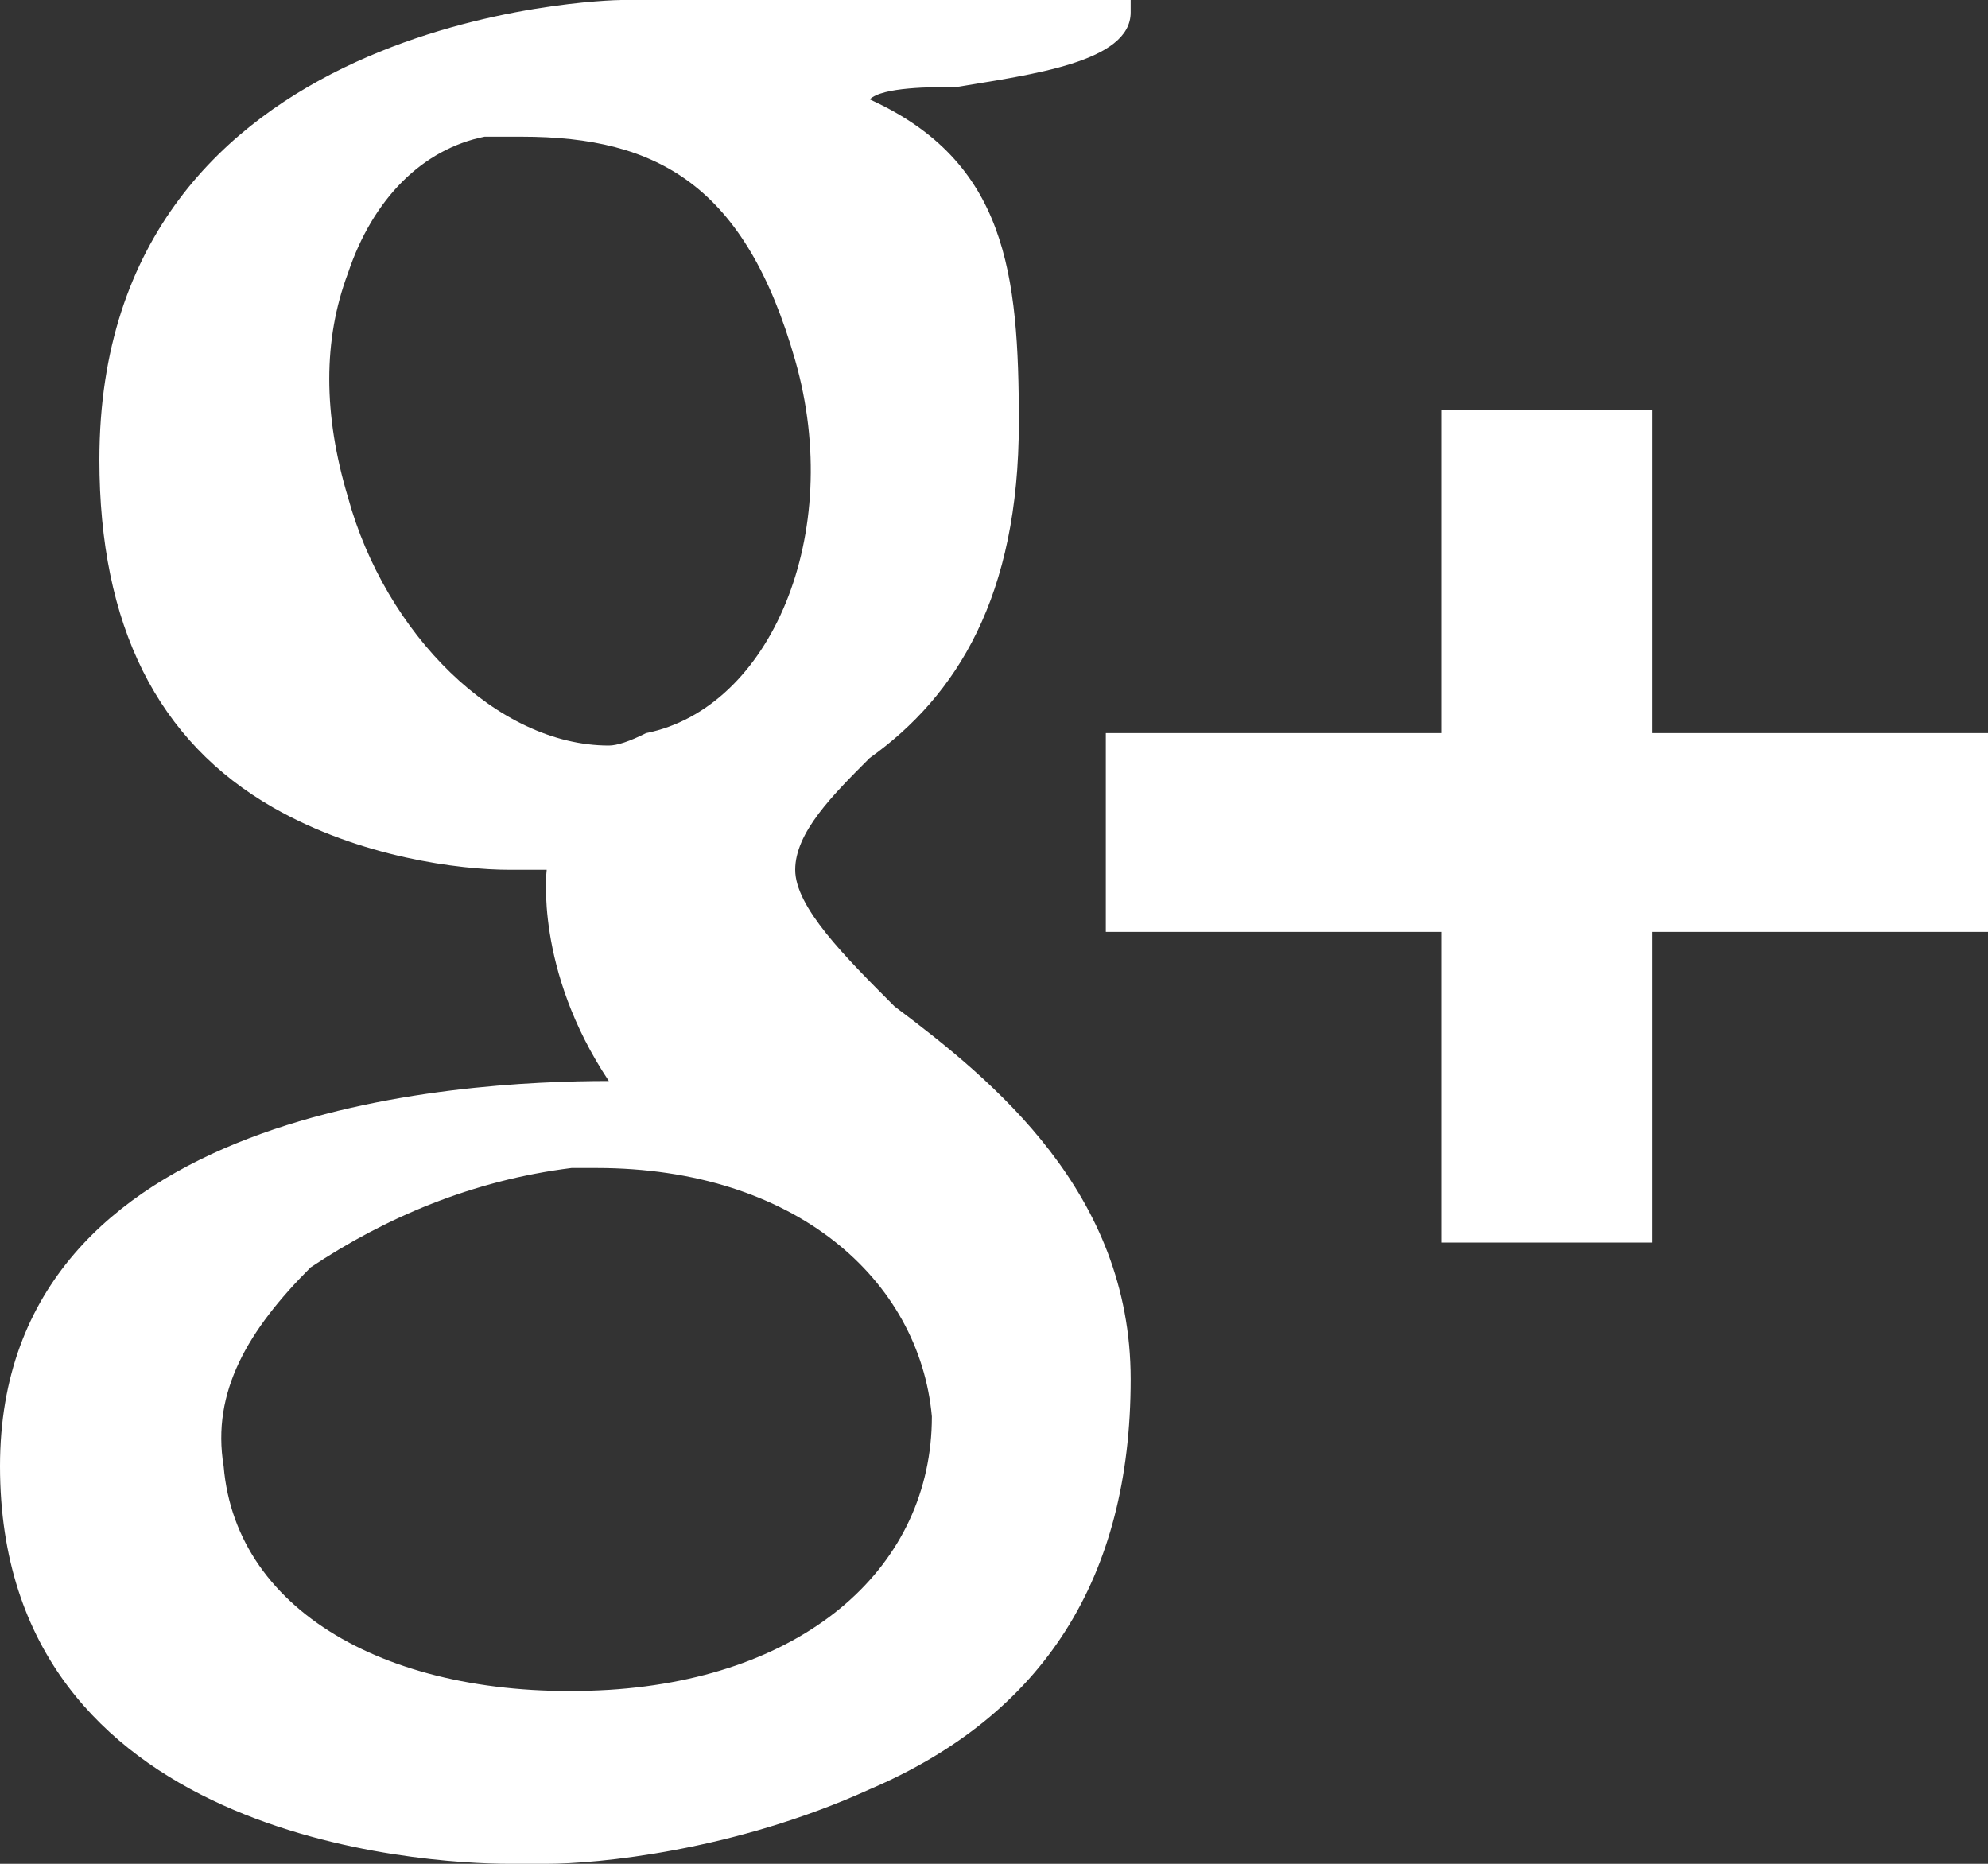 <svg version="1.2" xmlns="http://www.w3.org/2000/svg" viewBox="0 0 16 15" width="16" height="15"><rect x="0" y="0" width="16" height="15" fill="#333333" stroke="none"/><style>.a{fill:#fff}</style><path fill-rule="evenodd" class="a" d="m0.8 3.7q0 2 1.4 2.8c0.7 0.4 1.5 0.5 1.9 0.5q0.2 0 0.3 0c0 0-0.1 0.8 0.5 1.7-1.2 0-4.9 0.2-4.9 3.1 0 3 3.4 3.2 4.1 3.2q0.1 0 0.1 0 0 0 0.2 0c0.4 0 1.5-0.1 2.6-0.6q2.1-0.9 2.1-3.3c0-1.5-1.1-2.4-1.9-3-0.4-0.4-0.8-0.8-0.8-1.1 0-0.3 0.3-0.6 0.6-0.9 0.7-0.5 1.2-1.3 1.2-2.7 0-1.2-0.1-2.1-1.2-2.6 0.1-0.1 0.5-0.1 0.7-0.1 0.6-0.1 1.4-0.2 1.4-0.6v-0.1h-4.1c-0.1 0-4.2 0.1-4.2 3.7zm6.7 7.7c0 1.2-1 2.1-2.6 2.2-1.7 0.1-3-0.6-3.1-1.8-0.1-0.6 0.2-1.1 0.7-1.6 0.6-0.4 1.3-0.7 2.1-0.8q0.1 0 0.2 0c1.6 0 2.6 0.9 2.7 2zm-1.1-8.5c0.4 1.4-0.2 2.8-1.2 3q-0.2 0.1-0.3 0.1c-0.9 0-1.8-0.9-2.1-2q-0.3-1 0-1.8c0.2-0.6 0.6-1 1.1-1.1q0.1 0 0.3 0c1.1 0 1.8 0.4 2.2 1.8zm6.9 3v-2.6h-1.7v2.6h-2.7v1.6h2.7v2.5h1.7v-2.5h2.7v-1.6z"/></svg>